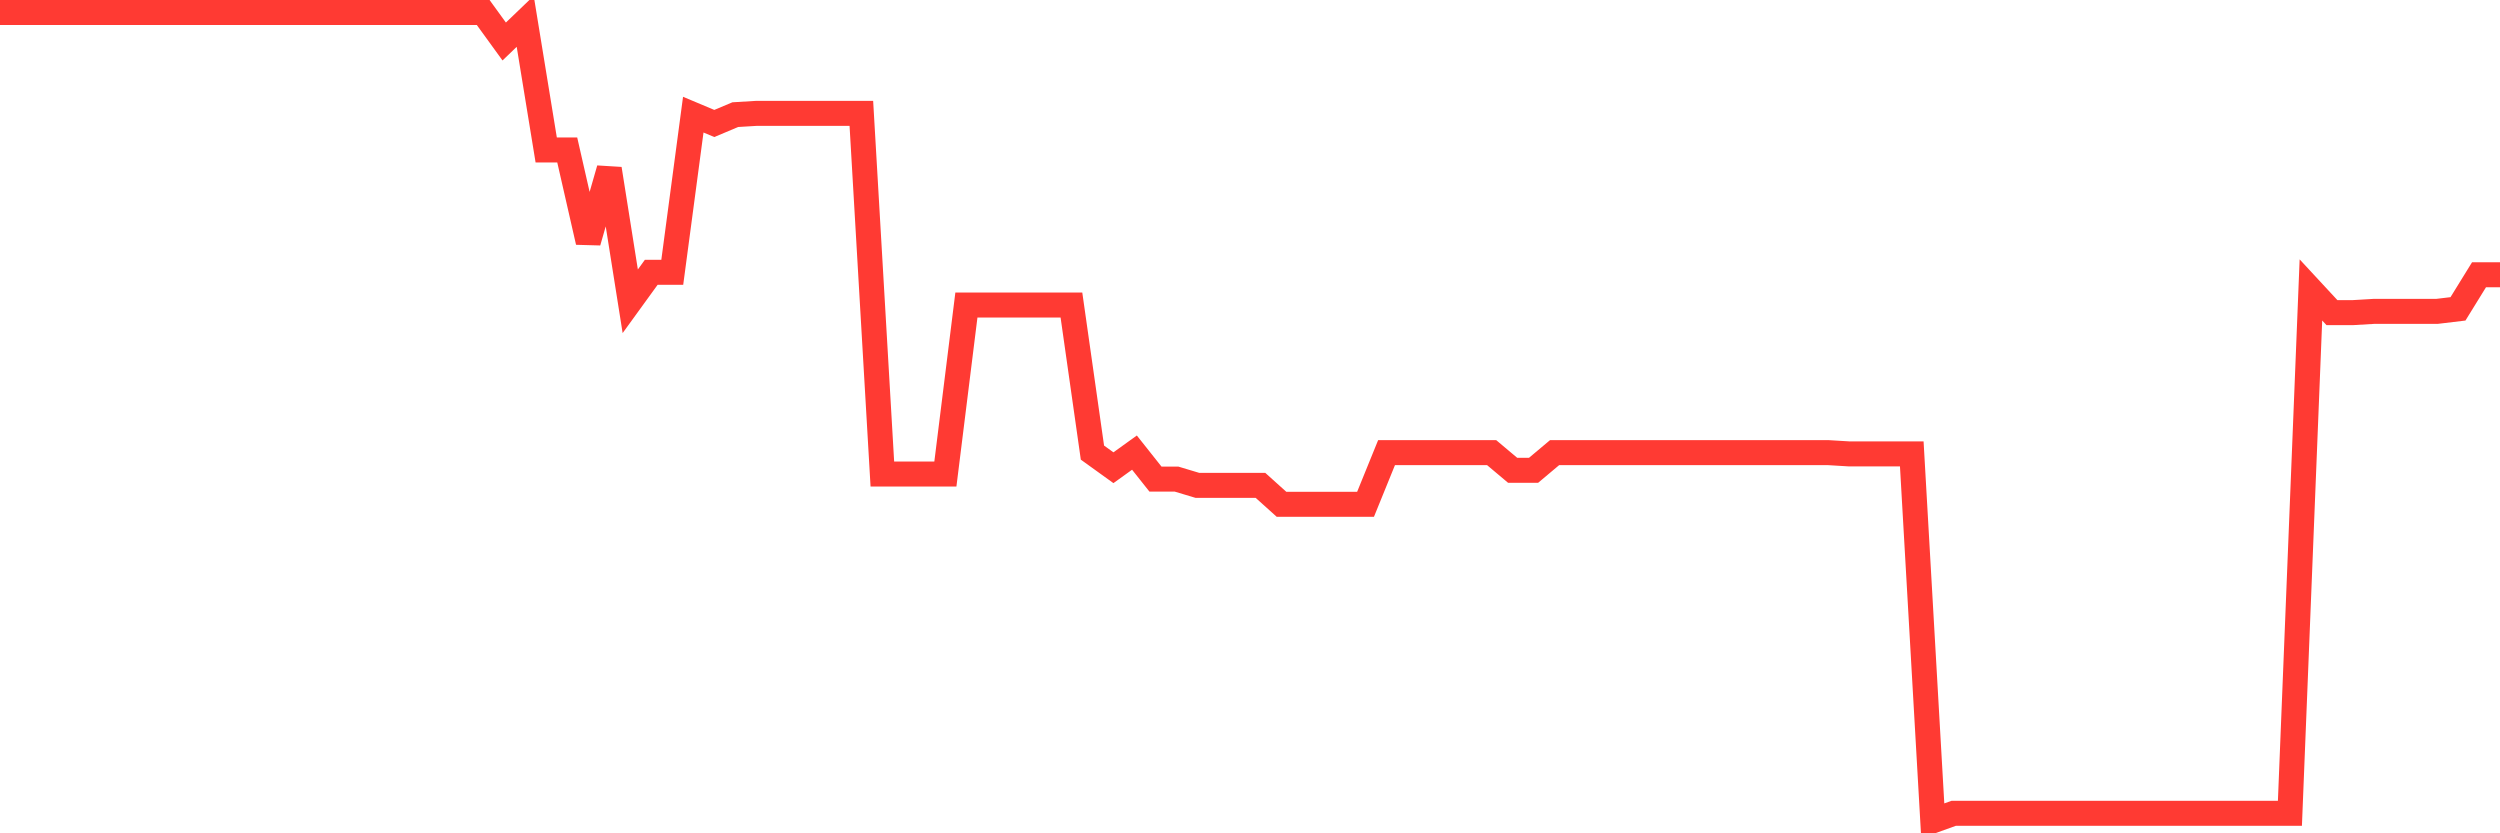 <svg
  xmlns="http://www.w3.org/2000/svg"
  xmlns:xlink="http://www.w3.org/1999/xlink"
  width="120"
  height="40"
  viewBox="0 0 120 40"
  preserveAspectRatio="none"
>
  <polyline
    points="0,0.6 1.008,0.6 2.017,0.6 3.025,0.6 4.034,0.6 5.042,0.6 6.05,0.6 7.059,0.6 8.067,0.6 9.076,0.6 10.084,0.6 11.092,0.6 12.101,0.6 13.109,0.6 14.118,0.6 15.126,0.6 16.134,0.6 17.143,0.6 18.151,0.6 19.16,0.6 20.168,0.6 21.176,0.6 22.185,0.6 23.193,0.6 24.202,1.992 25.21,1.024 26.218,7.198 27.227,7.198 28.235,11.617 29.244,8.106 30.252,14.461 31.261,13.069 32.269,13.069 33.277,5.503 34.286,5.927 35.294,5.503 36.303,5.442 37.311,5.442 38.319,5.442 39.328,5.442 40.336,5.442 41.345,5.442 42.353,22.754 43.361,22.754 44.37,22.754 45.378,22.754 46.387,14.643 47.395,14.643 48.403,14.643 49.412,14.643 50.42,14.643 51.429,14.643 52.437,21.725 53.445,22.451 54.454,21.725 55.462,22.996 56.471,22.996 57.479,23.299 58.487,23.299 59.496,23.299 60.504,23.299 61.513,24.207 62.521,24.207 63.529,24.207 64.538,24.207 65.546,24.207 66.555,21.725 67.563,21.725 68.571,21.725 69.58,21.725 70.588,21.725 71.597,21.725 72.605,22.573 73.613,22.573 74.622,21.725 75.63,21.725 76.639,21.725 77.647,21.725 78.655,21.725 79.664,21.725 80.672,21.725 81.681,21.725 82.689,21.725 83.697,21.725 84.706,21.725 85.714,21.725 86.723,21.725 87.731,21.725 88.739,21.786 89.748,21.786 90.756,21.786 91.765,21.786 92.773,39.4 93.782,39.037 94.79,39.037 95.798,39.037 96.807,39.037 97.815,39.037 98.824,39.037 99.832,39.037 100.84,39.037 101.849,39.037 102.857,39.037 103.866,39.037 104.874,39.037 105.882,39.037 106.891,39.037 107.899,39.037 108.908,39.037 109.916,39.037 110.924,13.917 111.933,15.006 112.941,15.006 113.95,14.946 114.958,14.946 115.966,14.946 116.975,14.946 117.983,14.825 118.992,13.19 120,13.19"
    fill="none"
    stroke="#ff3a33"
    stroke-width="1.2"
  >
  </polyline>
</svg>